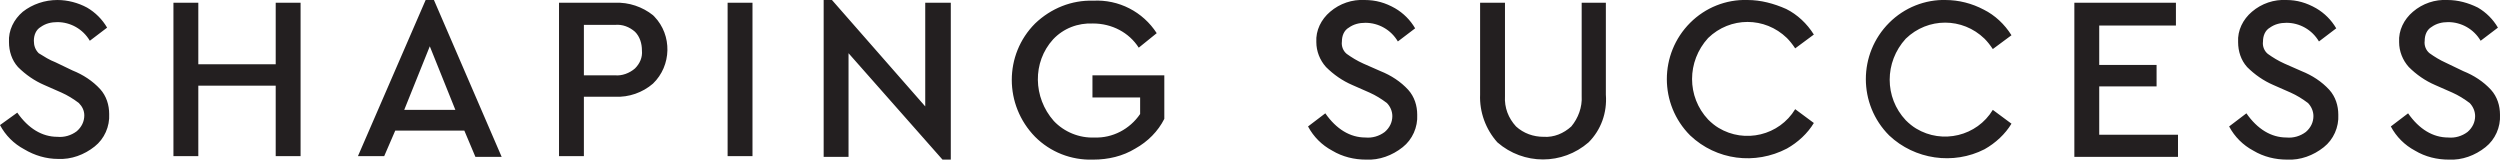 <?xml version="1.0" encoding="UTF-8"?><svg xmlns="http://www.w3.org/2000/svg" xmlns:xlink="http://www.w3.org/1999/xlink" version="1.1" id="Layer_1" x="0px" y="0px" viewBox="0 0 361.8 23.1" style="enable-background:new 0 0 361.8 23.1;" xml:space="preserve"><style type="text/css">.st0{fill:#231F20;}</style><title>logo-main</title><path class="st0" d="M354.2,0c-1.8-0.1-3.6,0.5-5,1.7c-1.3,1.1-2.1,2.7-2,4.4c0,1.3,0.5,2.6,1.4,3.6c1.1,1.1,2.4,2,3.8,2.6l2.5,1.1 c0.9,0.4,1.7,0.9,2.5,1.5c0.5,0.5,0.8,1.2,0.8,1.9c0,0.9-0.4,1.7-1.1,2.3c-0.8,0.6-1.8,0.9-2.8,0.8c-2.2,0-4.2-1.2-5.8-3.5l-2.5,1.9 c0.8,1.5,2,2.7,3.5,3.5c1.5,0.9,3.2,1.3,4.9,1.3c1.9,0.1,3.8-0.6,5.3-1.8c1.4-1.1,2.2-2.9,2.1-4.7c0-1.3-0.4-2.6-1.3-3.6 c-1.1-1.2-2.5-2.1-4-2.7L354,9.1c-0.9-0.4-1.7-0.9-2.4-1.4c-0.5-0.4-0.8-1.1-0.7-1.8c0-0.8,0.3-1.6,1-2c0.7-0.5,1.5-0.7,2.4-0.7 c1.9,0,3.7,1,4.7,2.7l2.5-1.9c-0.7-1.2-1.7-2.2-2.9-2.9C357.2,0.4,355.7,0,354.2,0 M330.9,0c-1.8-0.1-3.6,0.5-5,1.7 c-1.3,1.1-2.1,2.7-2,4.4c0,1.3,0.4,2.6,1.3,3.6c1.1,1.1,2.4,2,3.8,2.6l2.5,1.1c0.9,0.4,1.7,0.9,2.5,1.5c0.5,0.5,0.8,1.2,0.8,1.9 c0,0.9-0.4,1.7-1.1,2.3c-0.8,0.6-1.8,0.9-2.8,0.8c-2.2,0-4.2-1.2-5.8-3.5l-2.5,1.9c0.8,1.5,2,2.7,3.5,3.5c1.5,0.9,3.2,1.3,4.9,1.3 c1.9,0.1,3.8-0.6,5.3-1.8c1.4-1.1,2.2-2.9,2.1-4.7c0-1.3-0.4-2.6-1.3-3.6c-1.1-1.2-2.5-2.1-4-2.7l-2.5-1.1c-0.9-0.4-1.7-0.9-2.4-1.4 c-0.5-0.4-0.8-1.1-0.7-1.8c0-0.8,0.3-1.6,1-2c0.7-0.5,1.5-0.7,2.4-0.7c1.9,0,3.7,1,4.7,2.7l2.5-1.9c-0.7-1.2-1.7-2.2-2.9-2.9 C333.8,0.4,332.4,0,330.9,0 M314.9,0.4h-14.7v22.3h15v-3.2h-11.4v-7h8.3V9.4h-8.3V3.7h11.1L314.9,0.4z M281.7,0 c-3.1-0.1-6.1,1.1-8.3,3.3c-4.5,4.5-4.5,11.8,0,16.3c0,0,0,0,0,0c3.7,3.5,9.3,4.3,13.8,2c1.6-0.9,3-2.2,3.9-3.7l-2.7-2 c-2.3,3.8-7.3,5-11.1,2.7c-0.5-0.3-1-0.7-1.5-1.2c-3.1-3.3-3.1-8.4,0-11.8c3.2-3.1,8.2-3.1,11.4,0c0.4,0.4,0.8,0.9,1.2,1.5l2.7-2 c-1-1.6-2.4-2.9-4-3.7c-1.7-0.9-3.6-1.4-5.6-1.4 M252.9,0c-3.1-0.1-6.1,1.1-8.3,3.3c-4.5,4.5-4.5,11.8,0,16.3c0,0,0,0,0,0 c3.8,3.6,9.4,4.3,14,1.9c1.6-0.9,3-2.2,3.9-3.7l-2.7-2c-2.3,3.8-7.3,5-11.1,2.7c-0.5-0.3-1-0.7-1.5-1.2c-3.1-3.3-3.1-8.4,0-11.8 c3.2-3.1,8.2-3.1,11.4,0c0.4,0.4,0.8,0.9,1.2,1.5l2.7-2c-1-1.6-2.4-2.9-4-3.7C256.7,0.5,254.8,0,252.9,0 M232.4,0.4h-3.5v13.5 c0.1,1.6-0.5,3.2-1.5,4.4c-1.1,1-2.5,1.6-4,1.5c-1.5,0-2.9-0.5-4-1.5c-1.1-1.2-1.7-2.7-1.6-4.4V0.4h-3.6v13.3 c-0.1,2.5,0.8,5,2.5,6.9c3.8,3.3,9.4,3.3,13.2,0c1.8-1.8,2.7-4.3,2.5-6.9L232.4,0.4z M197.5,0c-1.8-0.1-3.6,0.5-5,1.7 c-1.3,1.1-2.1,2.7-2,4.4c0,1.3,0.5,2.6,1.4,3.6c1.1,1.1,2.4,2,3.8,2.6l2.5,1.1c0.9,0.4,1.7,0.9,2.5,1.5c0.5,0.5,0.8,1.2,0.8,1.9 c0,0.9-0.4,1.7-1.1,2.3c-0.8,0.6-1.8,0.9-2.8,0.8c-2.2,0-4.2-1.2-5.8-3.5l-2.5,1.9c0.8,1.5,2,2.7,3.5,3.5c1.5,0.9,3.2,1.3,4.9,1.3 c1.9,0.1,3.8-0.6,5.3-1.8c1.4-1.1,2.2-2.9,2.1-4.7c0-1.3-0.4-2.6-1.3-3.6c-1.1-1.2-2.5-2.1-4-2.7l-2.5-1.1c-0.9-0.4-1.7-0.9-2.4-1.4 c-0.5-0.4-0.8-1.1-0.7-1.8c0-0.8,0.3-1.6,1-2c0.7-0.5,1.5-0.7,2.4-0.7c1.9,0,3.7,1,4.7,2.7l2.5-1.9c-0.7-1.2-1.7-2.2-2.9-2.9 C200.5,0.4,199.1,0,197.5,0 M158.2,0.1c-3.1-0.1-6.1,1.1-8.4,3.3c-4.5,4.5-4.5,11.8,0,16.4c2.2,2.2,5.2,3.4,8.4,3.3 c2.2,0,4.3-0.5,6.1-1.6c1.8-1,3.3-2.5,4.2-4.3v-6.3h-10.4v3.2h6.9v2.4c-1.5,2.2-4,3.5-6.6,3.4c-2.2,0.1-4.4-0.8-5.9-2.4 c-3-3.4-3.1-8.5-0.1-11.8c1.5-1.6,3.6-2.4,5.8-2.3c2.7,0,5.2,1.3,6.6,3.5l2.6-2.1C165.4,1.7,161.9-0.1,158.2,0.1 M133.9,0.4v15 L120.4,0h-1.2v22.7h3.6v-15l13.6,15.4h1.2V0.4L133.9,0.4z M108.9,0.4h-3.6v22.2h3.6V0.4z M89,3.6c1.1-0.1,2.1,0.3,2.9,1 c0.7,0.7,1,1.7,1,2.7c0.1,1-0.3,1.9-1,2.6c-0.8,0.7-1.9,1.1-2.9,1h-4.5V3.6L89,3.6z M89,0.4h-8.1v22.2h3.6v-8.6H89 c2,0.1,4-0.6,5.5-1.9c2.7-2.6,2.8-7,0.2-9.7c-0.1-0.1-0.1-0.1-0.2-0.2C93,1,91,0.3,89,0.4 M65.9,15.9h-7.4l3.7-9.2L65.9,15.9z M68.8,22.7h3.8L62.8,0h-1.2l-9.8,22.6h3.8l1.6-3.7h10L68.8,22.7z M43.5,0.4h-3.6v8.9H28.7V0.4h-3.6v22.2h3.6V12.4h11.2v10.2h3.6 L43.5,0.4z M8.3,0C6.5,0,4.7,0.6,3.3,1.7C2,2.8,1.2,4.4,1.3,6.1c0,1.3,0.4,2.6,1.3,3.6c1.1,1.1,2.4,2,3.8,2.6l2.5,1.1 c0.9,0.4,1.7,0.9,2.5,1.5c0.5,0.5,0.8,1.1,0.8,1.8c0,0.9-0.4,1.7-1.1,2.3c-0.8,0.6-1.8,0.9-2.8,0.8c-2.2,0-4.2-1.2-5.8-3.5L0,18.1 c0.8,1.5,2,2.7,3.5,3.5C5,22.5,6.7,23,8.4,23c1.9,0.1,3.8-0.6,5.3-1.8c1.4-1.1,2.2-2.9,2.1-4.7c0-1.3-0.4-2.6-1.3-3.6 c-1.1-1.2-2.5-2.1-4-2.7L8,9C7.2,8.7,6.4,8.2,5.6,7.7C5.1,7.2,4.9,6.6,4.9,5.9c0-0.8,0.3-1.6,1-2c0.7-0.5,1.5-0.7,2.4-0.7 c1.9,0,3.7,1,4.7,2.7L15.5,4c-0.7-1.2-1.7-2.2-2.9-2.9C11.3,0.4,9.8,0,8.3,0"/></svg>
